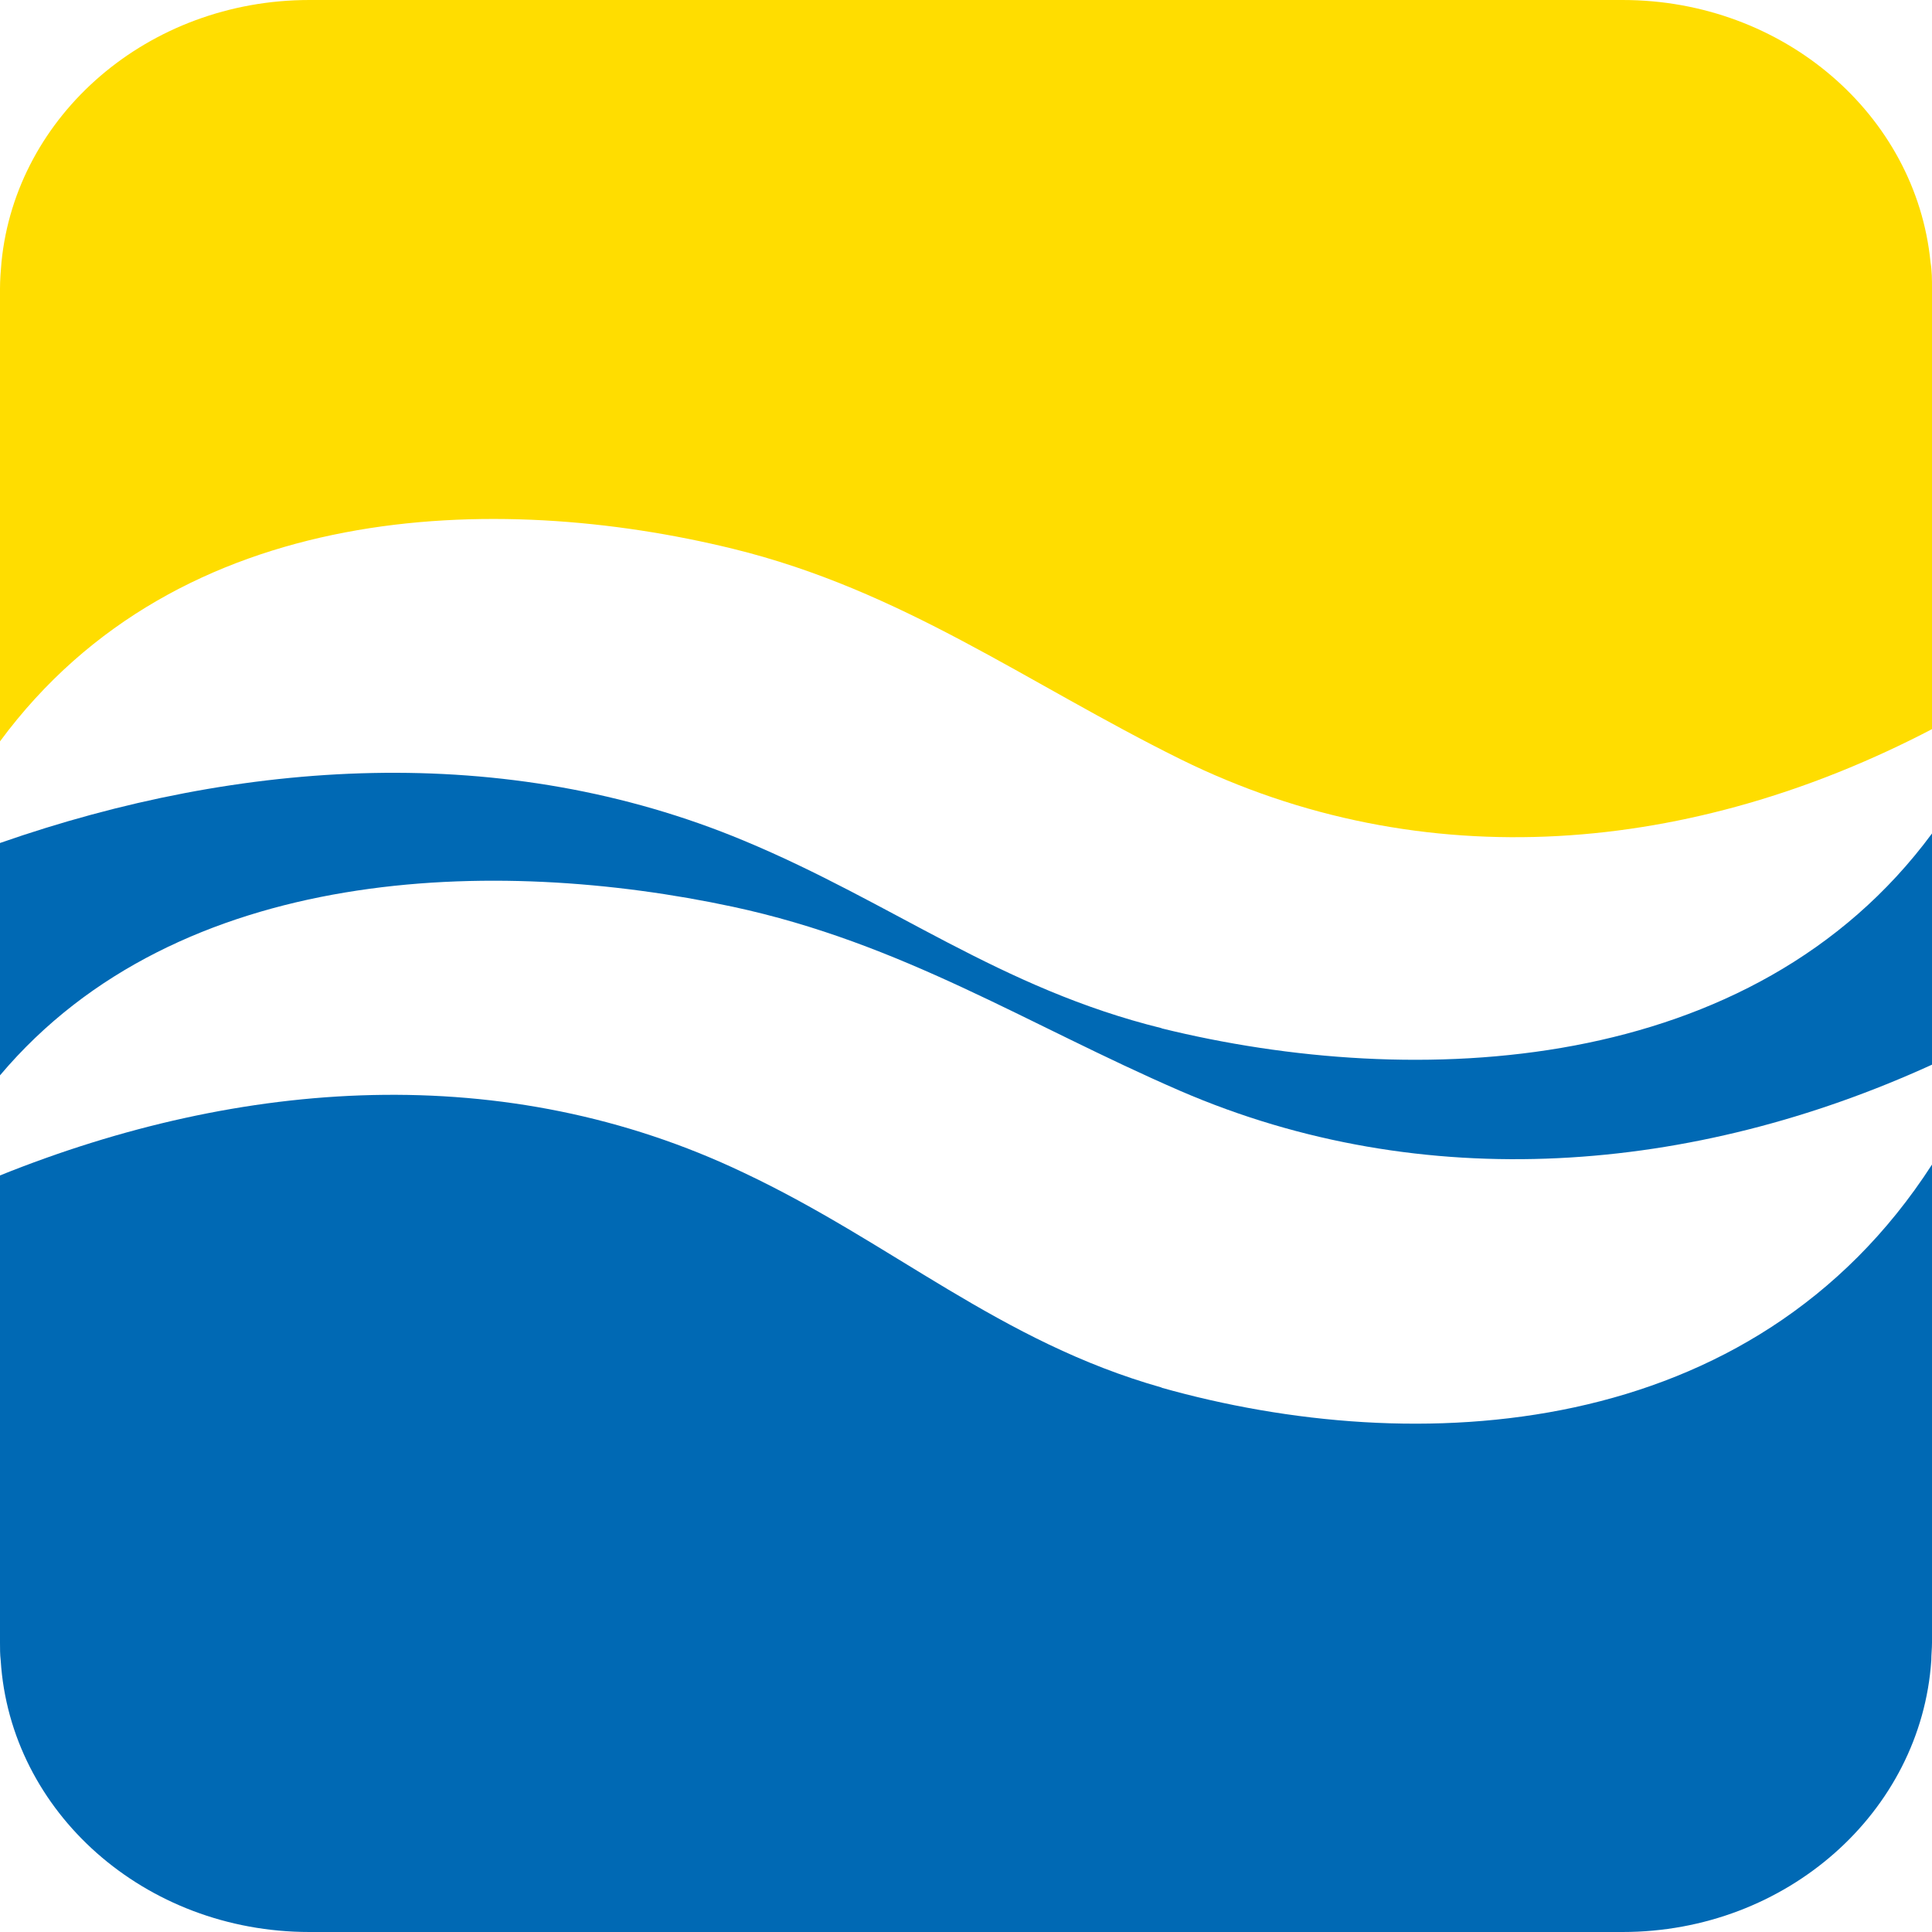 <svg width="30" height="30" viewBox="0 0 30 30" fill="none" xmlns="http://www.w3.org/2000/svg">
<path d="M18.043 21.547C15.527 20.837 13.861 19.301 11.549 18.21C7.843 16.441 3.74 16.748 0 18.252V25.509C0 25.604 0 25.689 0.011 25.784C0.159 28.136 2.244 30 4.805 30H25.195C27.745 30 29.83 28.136 29.989 25.784C29.989 25.689 30 25.604 30 25.509V18.083C27.212 22.405 21.976 22.659 18.032 21.547" fill="#0069B4"/>
<path d="M25.195 0H4.805C2.301 0 0.249 1.787 0.023 4.07C0.011 4.207 0 4.345 0 4.482V11.512C2.777 7.749 7.707 7.622 11.379 8.521C14.008 9.165 15.935 10.603 18.326 11.787C22.112 13.658 26.294 13.257 30 11.322V4.482C30 4.345 30 4.207 29.977 4.07C29.751 1.787 27.699 0 25.195 0Z" fill="#FFDD00"/>
<path d="M18.043 15.967C15.527 15.347 13.861 14.015 11.549 13.053C7.843 11.508 3.74 11.786 0 13.09V16.698C2.777 13.405 7.707 13.294 11.379 14.08C14.008 14.644 15.935 15.902 18.326 16.939C22.112 18.576 26.294 18.224 30 16.532V12.942C27.212 16.717 21.976 16.939 18.032 15.967" fill="#0069B4"/>
</svg>
